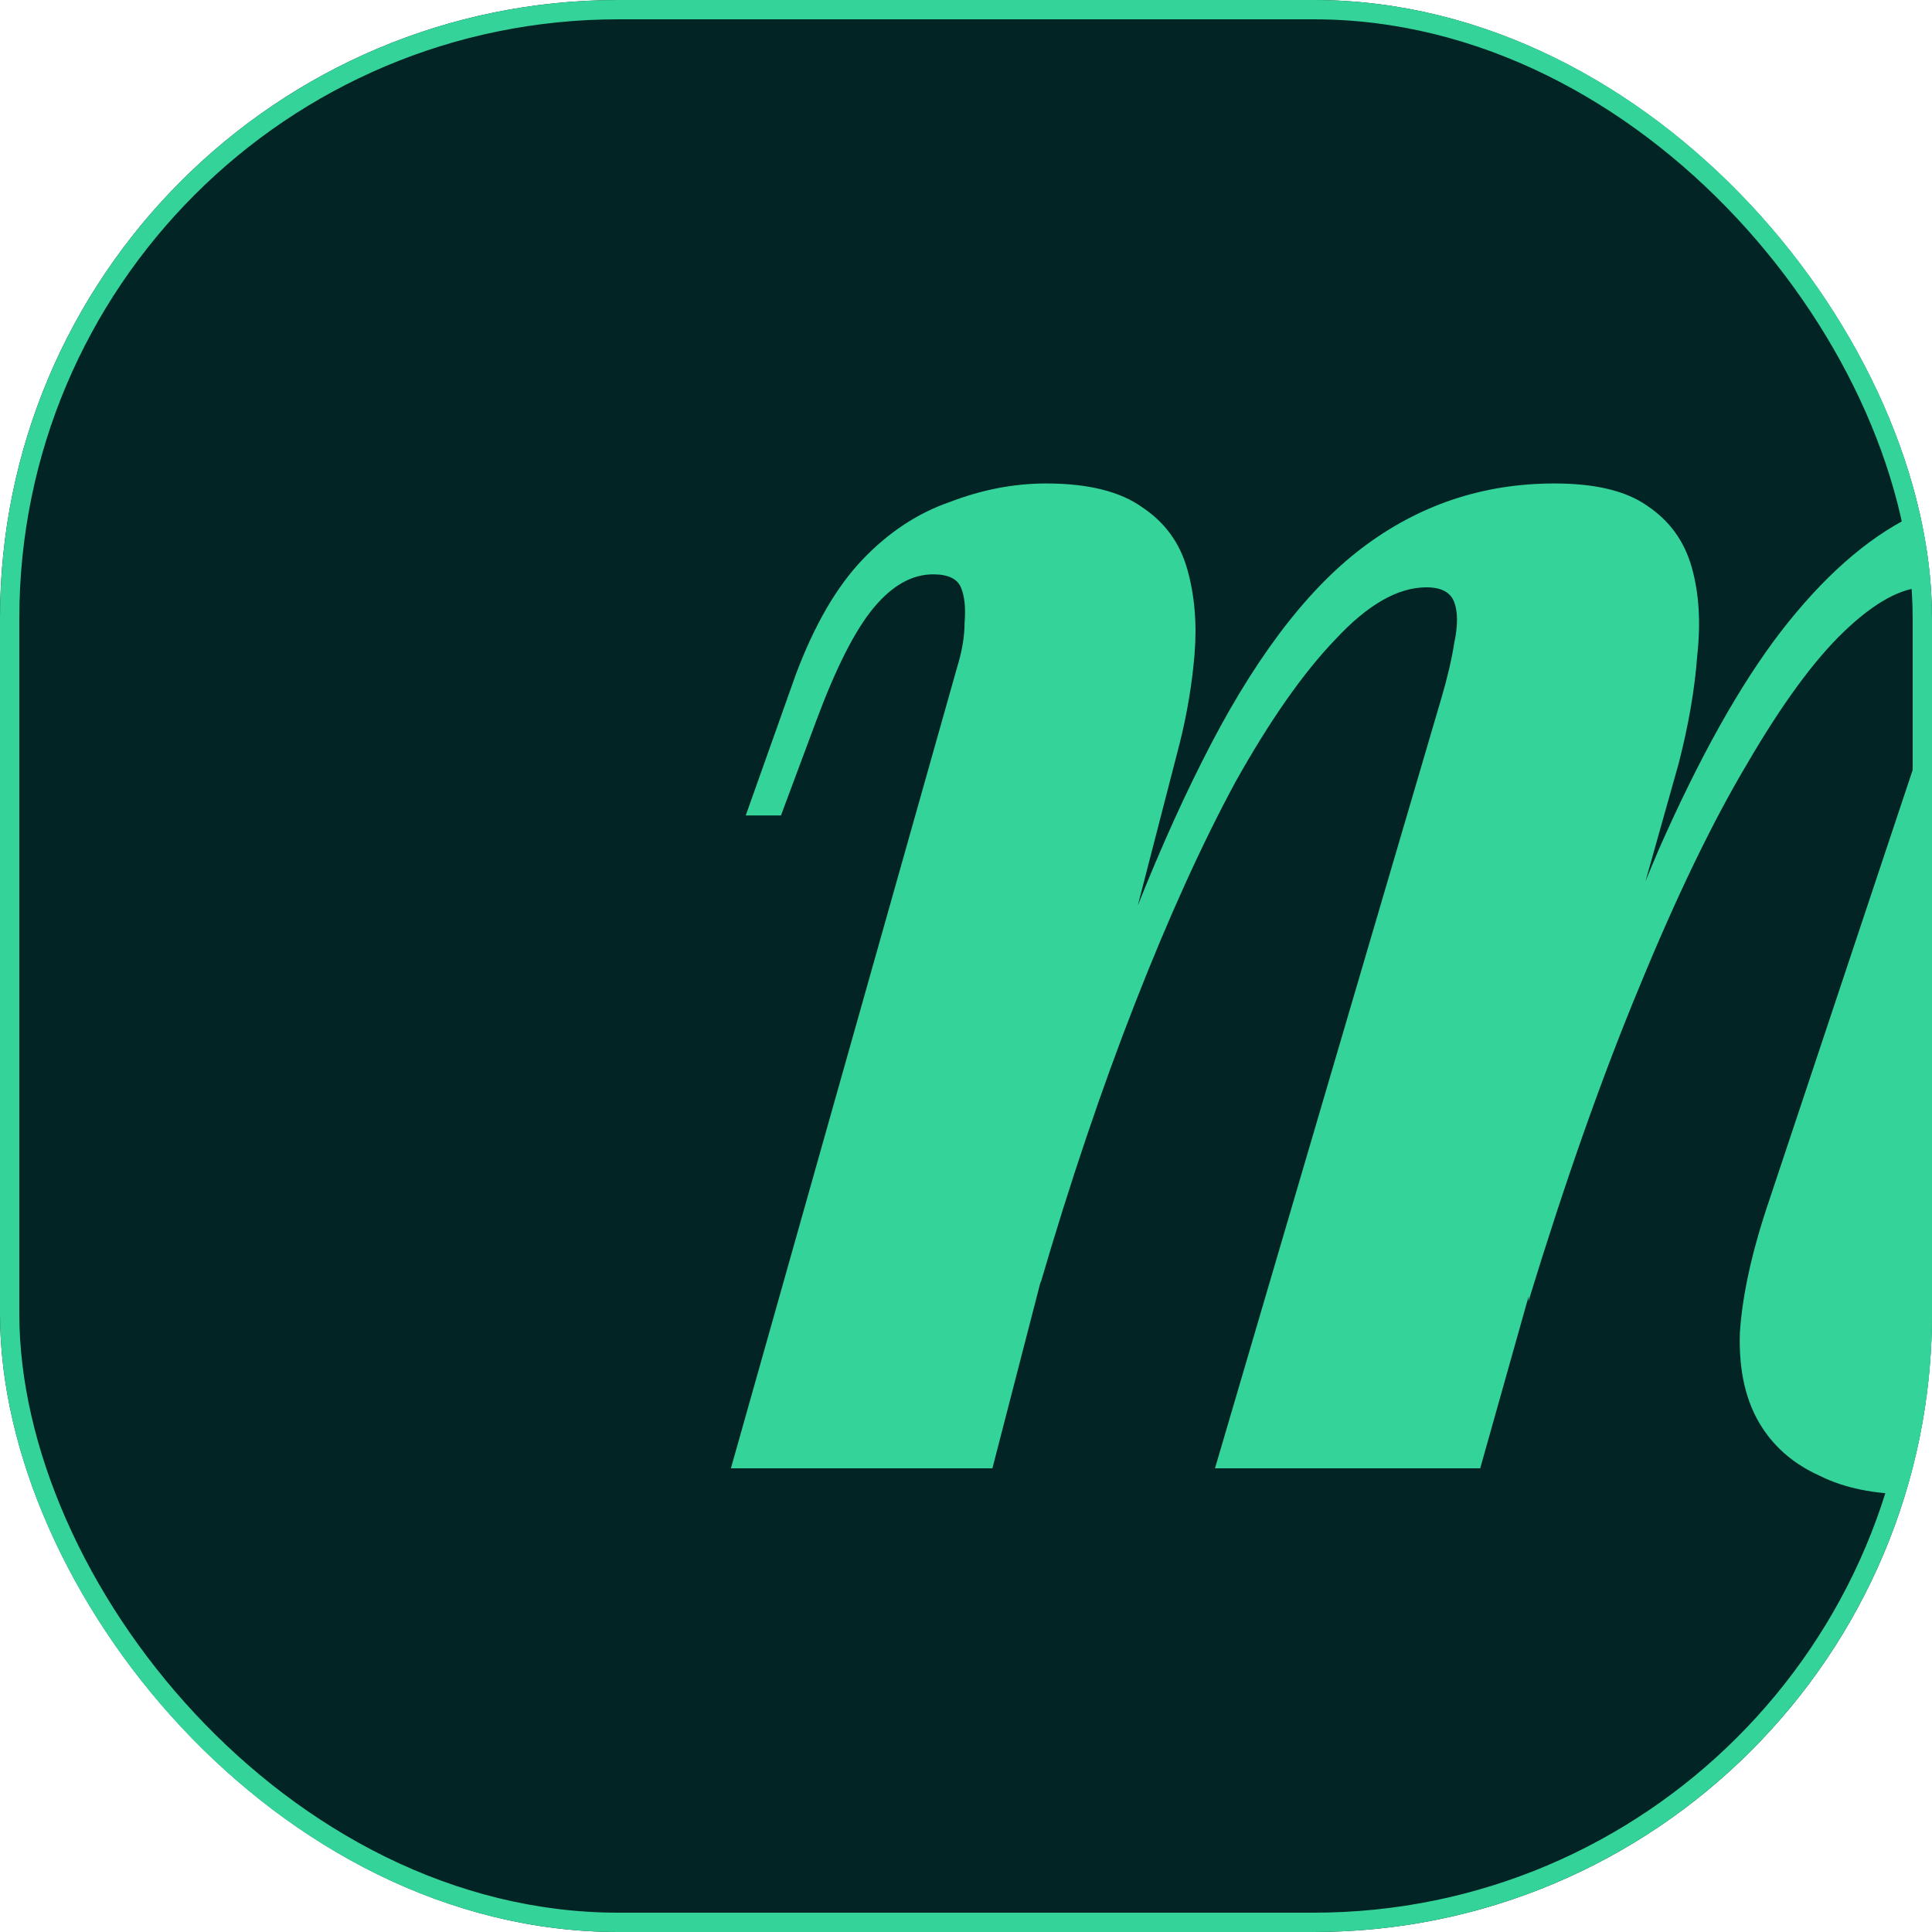 <svg width="100" height="100" viewBox="0 0 100 100" fill="none" xmlns="http://www.w3.org/2000/svg">
<g clip-path="url(#clip0_1009_4)">
<rect width="100" height="100" rx="32" fill="#032424"/>
<path d="M51.367 76H37.831L49.543 34.528C49.799 33.696 49.927 32.928 49.927 32.224C49.991 31.456 49.927 30.848 49.735 30.4C49.543 29.952 49.063 29.728 48.295 29.728C47.207 29.728 46.183 30.304 45.223 31.456C44.263 32.608 43.271 34.56 42.247 37.312L40.423 42.208H38.599L41.191 34.912C42.151 32.352 43.303 30.368 44.647 28.96C45.991 27.552 47.495 26.56 49.159 25.984C50.823 25.344 52.487 25.024 54.151 25.024C56.327 25.024 57.991 25.44 59.143 26.272C60.295 27.04 61.063 28.096 61.447 29.44C61.831 30.784 61.959 32.256 61.831 33.856C61.703 35.392 61.447 36.928 61.063 38.464L51.367 76ZM74.599 36.16C74.919 35.072 75.143 34.112 75.271 33.28C75.463 32.384 75.463 31.68 75.271 31.168C75.079 30.656 74.599 30.4 73.831 30.4C72.359 30.4 70.791 31.296 69.127 33.088C67.463 34.816 65.735 37.28 63.943 40.48C62.215 43.68 60.487 47.488 58.759 51.904C57.031 56.32 55.399 61.152 53.863 66.4L54.343 59.776C57.031 51.264 59.655 44.48 62.215 39.424C64.775 34.304 67.527 30.624 70.471 28.384C73.415 26.144 76.743 25.024 80.455 25.024C82.567 25.024 84.167 25.408 85.255 26.176C86.407 26.944 87.175 28 87.559 29.344C87.943 30.688 88.039 32.224 87.847 33.952C87.719 35.68 87.399 37.536 86.887 39.52L76.615 76H62.887L74.599 36.16ZM100.231 36.16C100.807 34.496 101.063 33.12 100.999 32.032C100.999 30.944 100.551 30.4 99.655 30.4C98.439 30.4 97.031 31.168 95.431 32.704C93.895 34.176 92.231 36.448 90.439 39.52C88.647 42.528 86.791 46.368 84.871 51.04C82.951 55.648 81.031 61.088 79.111 67.36L79.303 62.176C81.607 54.88 83.783 48.832 85.831 44.032C87.943 39.232 90.055 35.456 92.167 32.704C94.343 29.888 96.583 27.904 98.887 26.752C101.191 25.6 103.655 25.024 106.279 25.024C109.031 25.024 111.015 25.696 112.231 27.04C113.447 28.32 114.055 30.048 114.055 32.224C114.119 34.4 113.703 36.832 112.807 39.52L103.399 67.84C102.759 69.696 102.599 70.976 102.919 71.68C103.303 72.32 103.879 72.64 104.647 72.64C105.479 72.64 106.407 72.192 107.431 71.296C108.455 70.336 109.543 68.256 110.695 65.056L112.423 60.448H114.247L111.847 67.456C110.951 70.144 109.767 72.192 108.295 73.6C106.887 75.008 105.351 75.968 103.687 76.48C102.087 77.056 100.487 77.344 98.887 77.344C97.031 77.344 95.463 77.024 94.183 76.384C92.903 75.808 91.911 74.976 91.207 73.888C90.375 72.608 89.991 70.976 90.055 68.992C90.183 67.008 90.695 64.704 91.591 62.08L100.231 36.16Z" fill="#34D399"/>
</g>
<rect x="0.5" y="0.5" width="99" height="99" rx="31.5" stroke="#34D399"/>
<defs>
<clipPath id="clip0_1009_4">
<rect width="100" height="100" rx="32" fill="white"/>
</clipPath>
</defs>
</svg>
